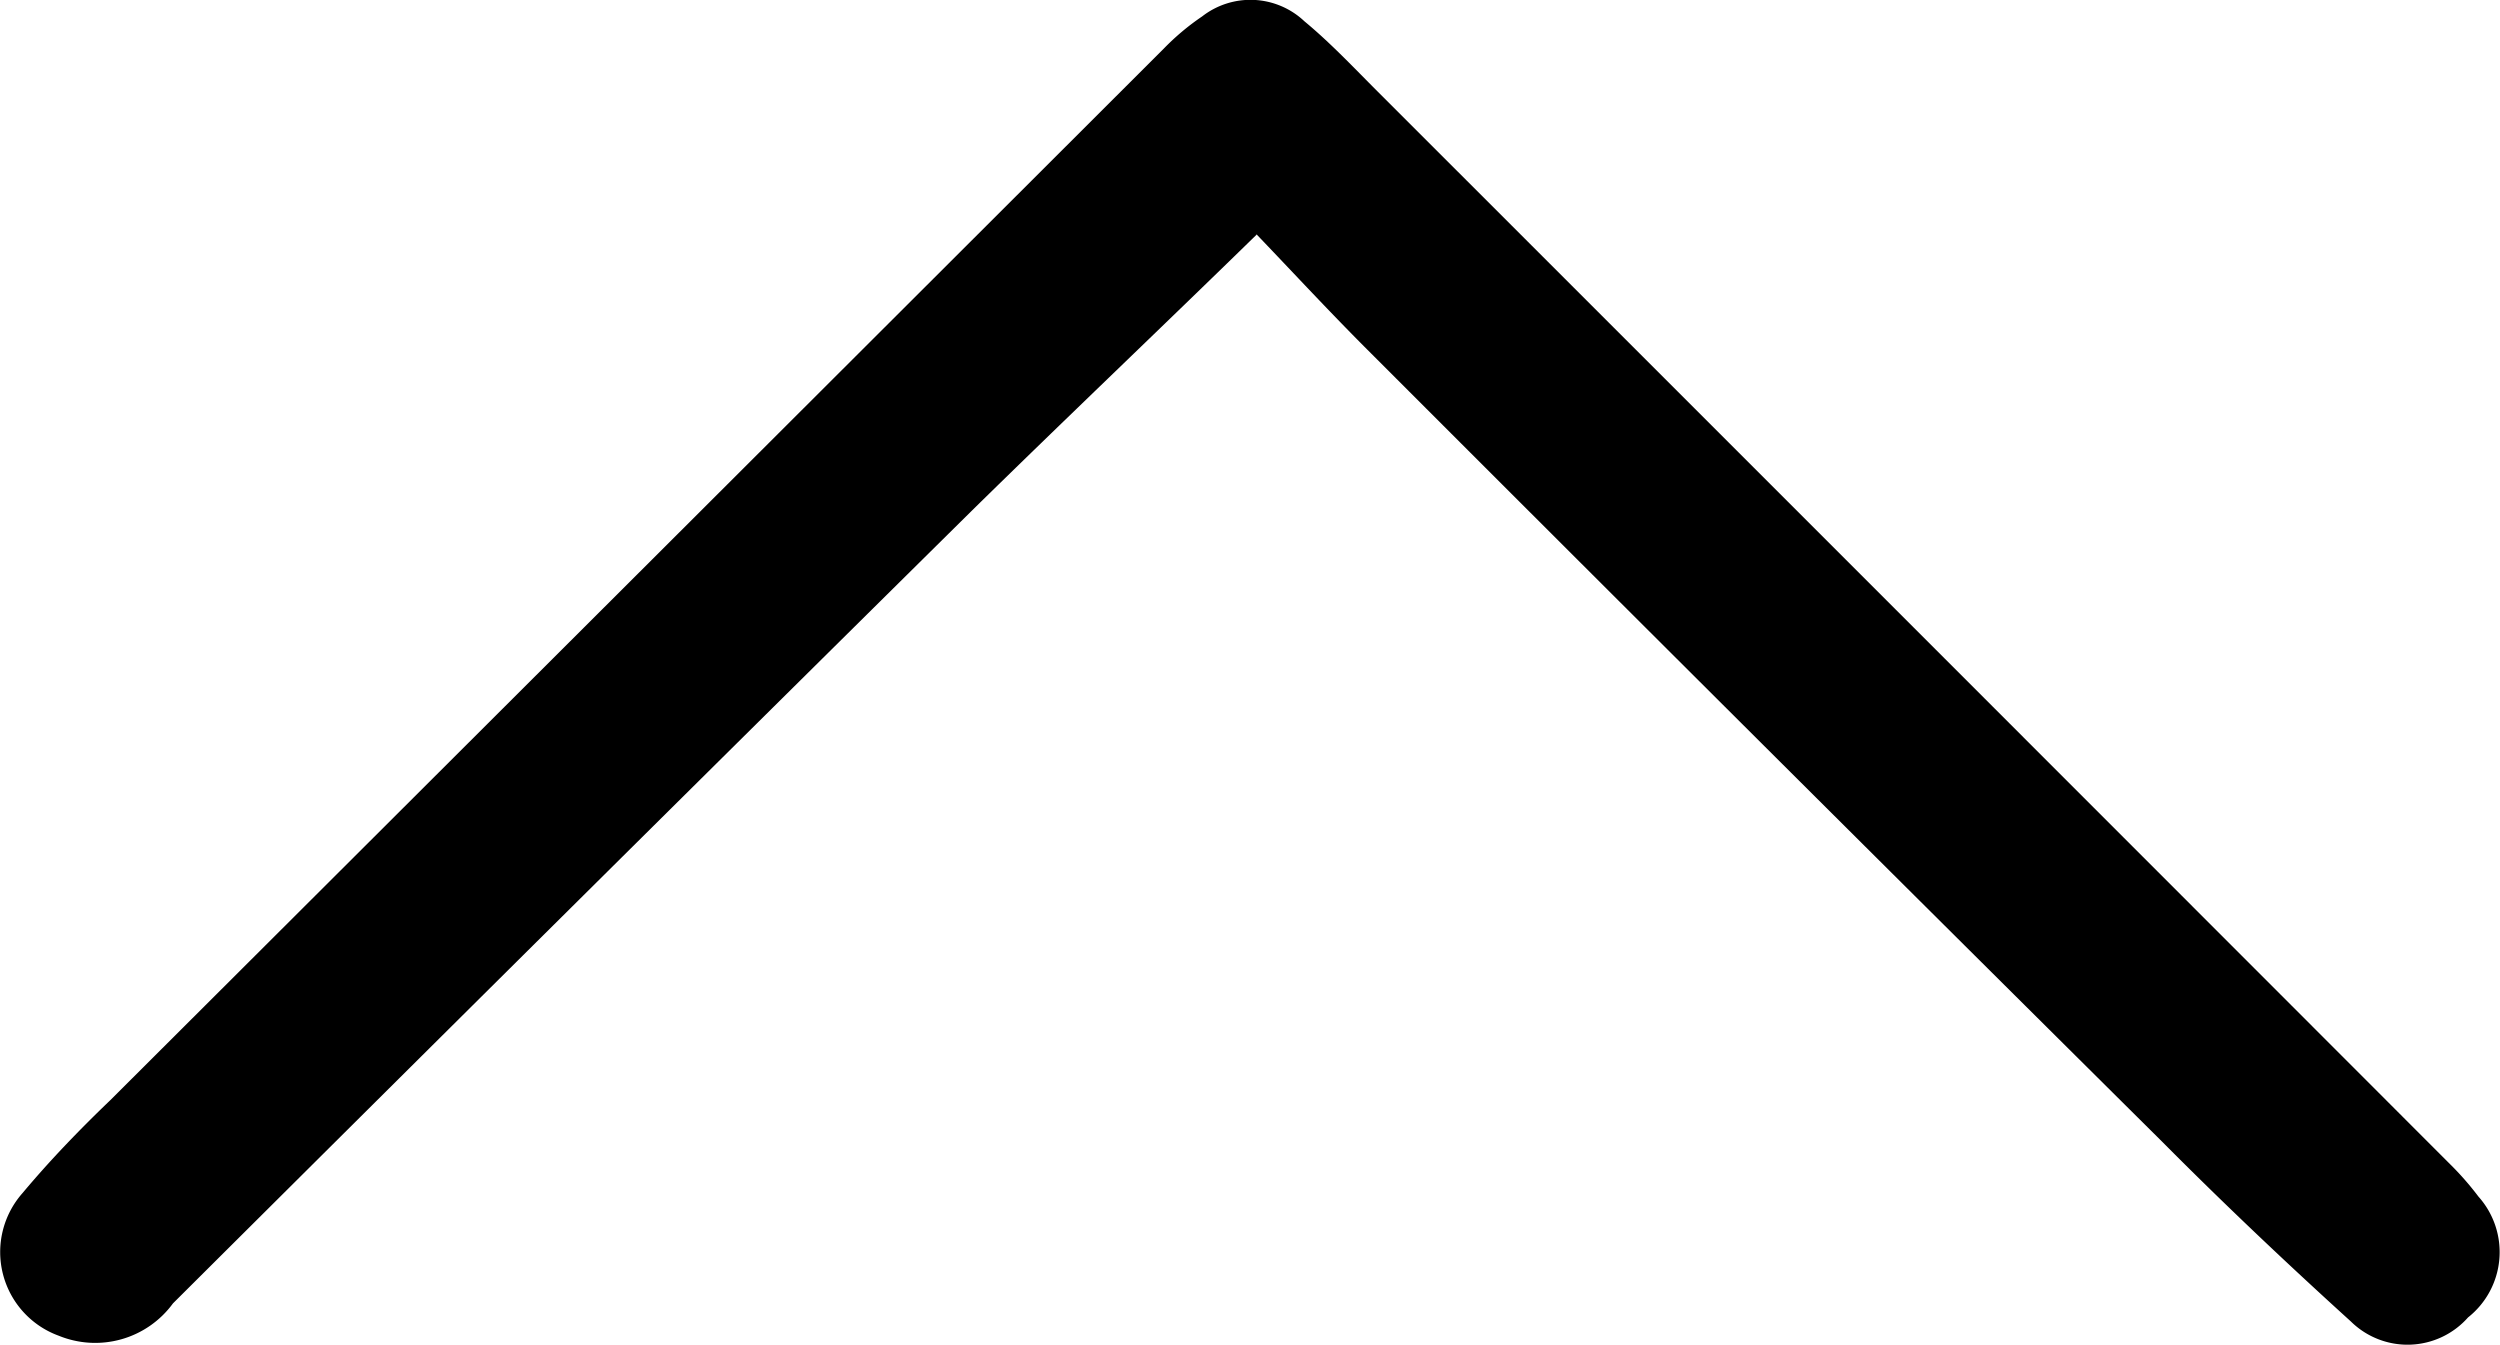 <svg id="Group_302" data-name="Group 302" xmlns="http://www.w3.org/2000/svg" xmlns:xlink="http://www.w3.org/1999/xlink" width="11.735" height="6.313" viewBox="0 0 11.735 6.313">
  <defs>
    <clipPath id="clip-path">
      <rect id="Rectangle_213" data-name="Rectangle 213" width="11.735" height="6.313" fill="none"/>
    </clipPath>
  </defs>
  <g id="Group_213" data-name="Group 213" clip-path="url(#clip-path)">
    <path id="Path_87" data-name="Path 87" d="M5.9,1.1C5.439,1.55,5,1.967,4.565,2.394Q2.685,4.253.812,6.118a.452.452,0,0,1-.536.152.418.418,0,0,1-.17-.67c.128-.153.27-.3.412-.436Q2.988,2.7,5.462.229A1.148,1.148,0,0,1,5.643.077.369.369,0,0,1,6.123.1c.121.1.231.217.343.329Q8.984,2.946,11.5,5.464a1.385,1.385,0,0,1,.134.153.391.391,0,0,1-.049.567.379.379,0,0,1-.55.019c-.3-.272-.6-.556-.885-.843q-1.86-1.846-3.713-3.7c-.189-.188-.37-.384-.536-.557" transform="translate(0 0)"/>
  </g>
</svg>
